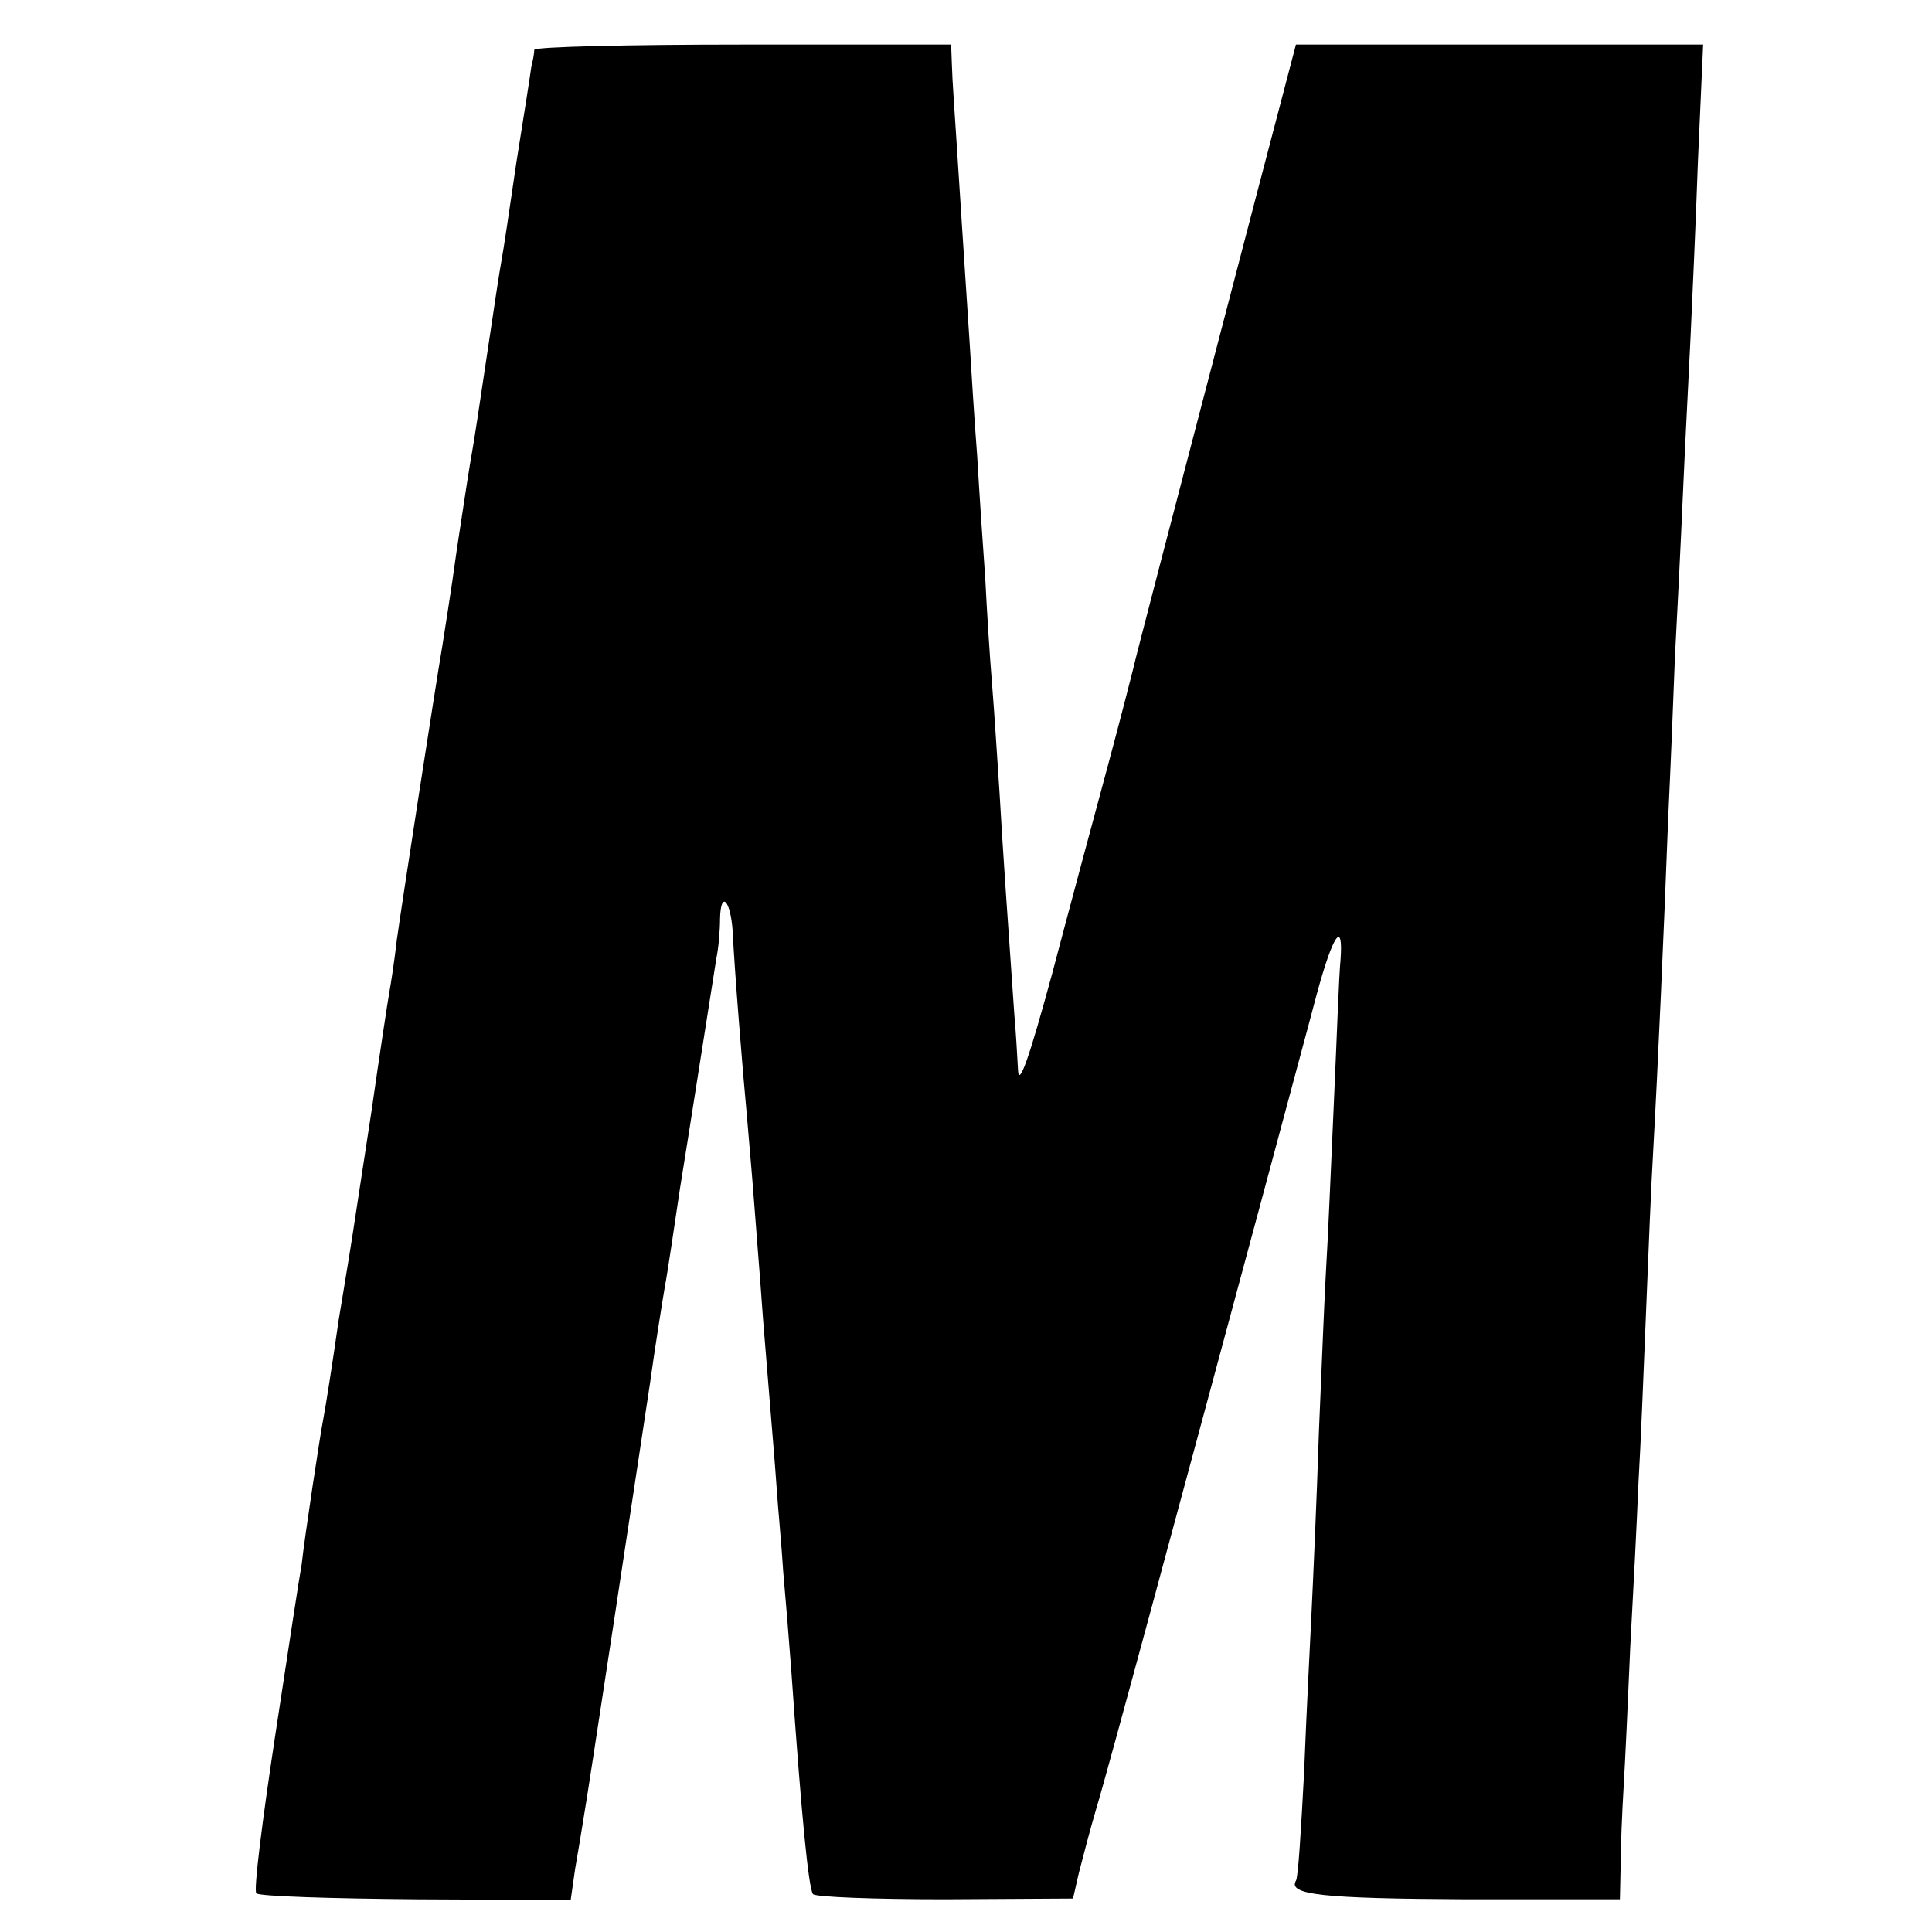 <?xml version="1.0" standalone="no"?>
<!DOCTYPE svg PUBLIC "-//W3C//DTD SVG 20010904//EN"
 "http://www.w3.org/TR/2001/REC-SVG-20010904/DTD/svg10.dtd">
<svg version="1.0" xmlns="http://www.w3.org/2000/svg"
 width="260pt" height="260pt" viewBox="0 0 260 260"
 preserveAspectRatio="xMidYMid meet">
<g transform="translate(0,260) scale(0.1,-0.1)"
fill="#000000" stroke="none">
<path d="M719 2533 c0 -5 -2 -15 -4 -23 -1 -8 -10 -66 -20 -128 -9 -62 -18
-122 -20 -132 -2 -10 -11 -69 -20 -130 -9 -61 -18 -120 -20 -130 -2 -10 -11
-68 -20 -128 -8 -59 -18 -119 -20 -133 -8 -46 -54 -344 -61 -394 -3 -27 -8
-59 -10 -70 -2 -11 -13 -83 -24 -160 -12 -77 -25 -165 -30 -195 -5 -30 -11
-68 -14 -85 -8 -56 -18 -120 -21 -135 -4 -20 -25 -158 -29 -195 -3 -16 -19
-121 -36 -233 -17 -112 -29 -207 -25 -210 4 -4 100 -7 215 -8 l208 -1 6 42 c4
23 9 53 11 66 4 20 79 516 90 589 5 37 17 113 20 130 3 15 13 83 20 130 10 61
41 260 49 310 3 14 5 38 5 54 1 38 14 25 17 -17 2 -47 14 -195 19 -247 2 -25
7 -79 10 -120 3 -41 8 -100 10 -130 2 -30 7 -86 10 -125 3 -38 8 -95 10 -125
2 -30 7 -82 9 -115 3 -33 8 -94 11 -135 14 -200 23 -289 29 -299 3 -4 83 -7
177 -7 l173 1 8 35 c5 19 15 58 23 85 15 49 110 402 220 810 31 116 66 245 77
287 22 81 36 101 32 46 -2 -18 -5 -105 -9 -193 -4 -88 -8 -185 -10 -215 -2
-30 -6 -131 -10 -225 -3 -93 -8 -204 -10 -245 -2 -41 -7 -138 -10 -215 -4 -76
-8 -143 -11 -146 -11 -19 36 -24 229 -25 l207 0 1 45 c0 25 2 73 4 106 2 33 6
119 9 190 4 72 9 171 11 220 3 50 7 151 10 225 3 74 7 176 10 225 6 107 14
287 20 445 3 63 7 160 9 215 3 55 8 156 11 225 3 69 8 161 10 205 2 44 7 151
10 238 l7 157 -274 0 -274 0 -53 -202 c-126 -482 -163 -624 -166 -638 -2 -8
-17 -67 -34 -130 -17 -63 -51 -189 -75 -280 -31 -114 -45 -154 -46 -130 -1 19
-3 53 -5 75 -9 128 -16 229 -20 300 -3 44 -7 109 -10 145 -3 36 -7 99 -9 140
-3 41 -8 116 -11 167 -4 51 -8 118 -10 150 -2 32 -7 108 -11 168 -11 173 -12
178 -13 208 l-1 27 -280 0 c-154 0 -280 -3 -281 -7z"/>
</g>
</svg>
